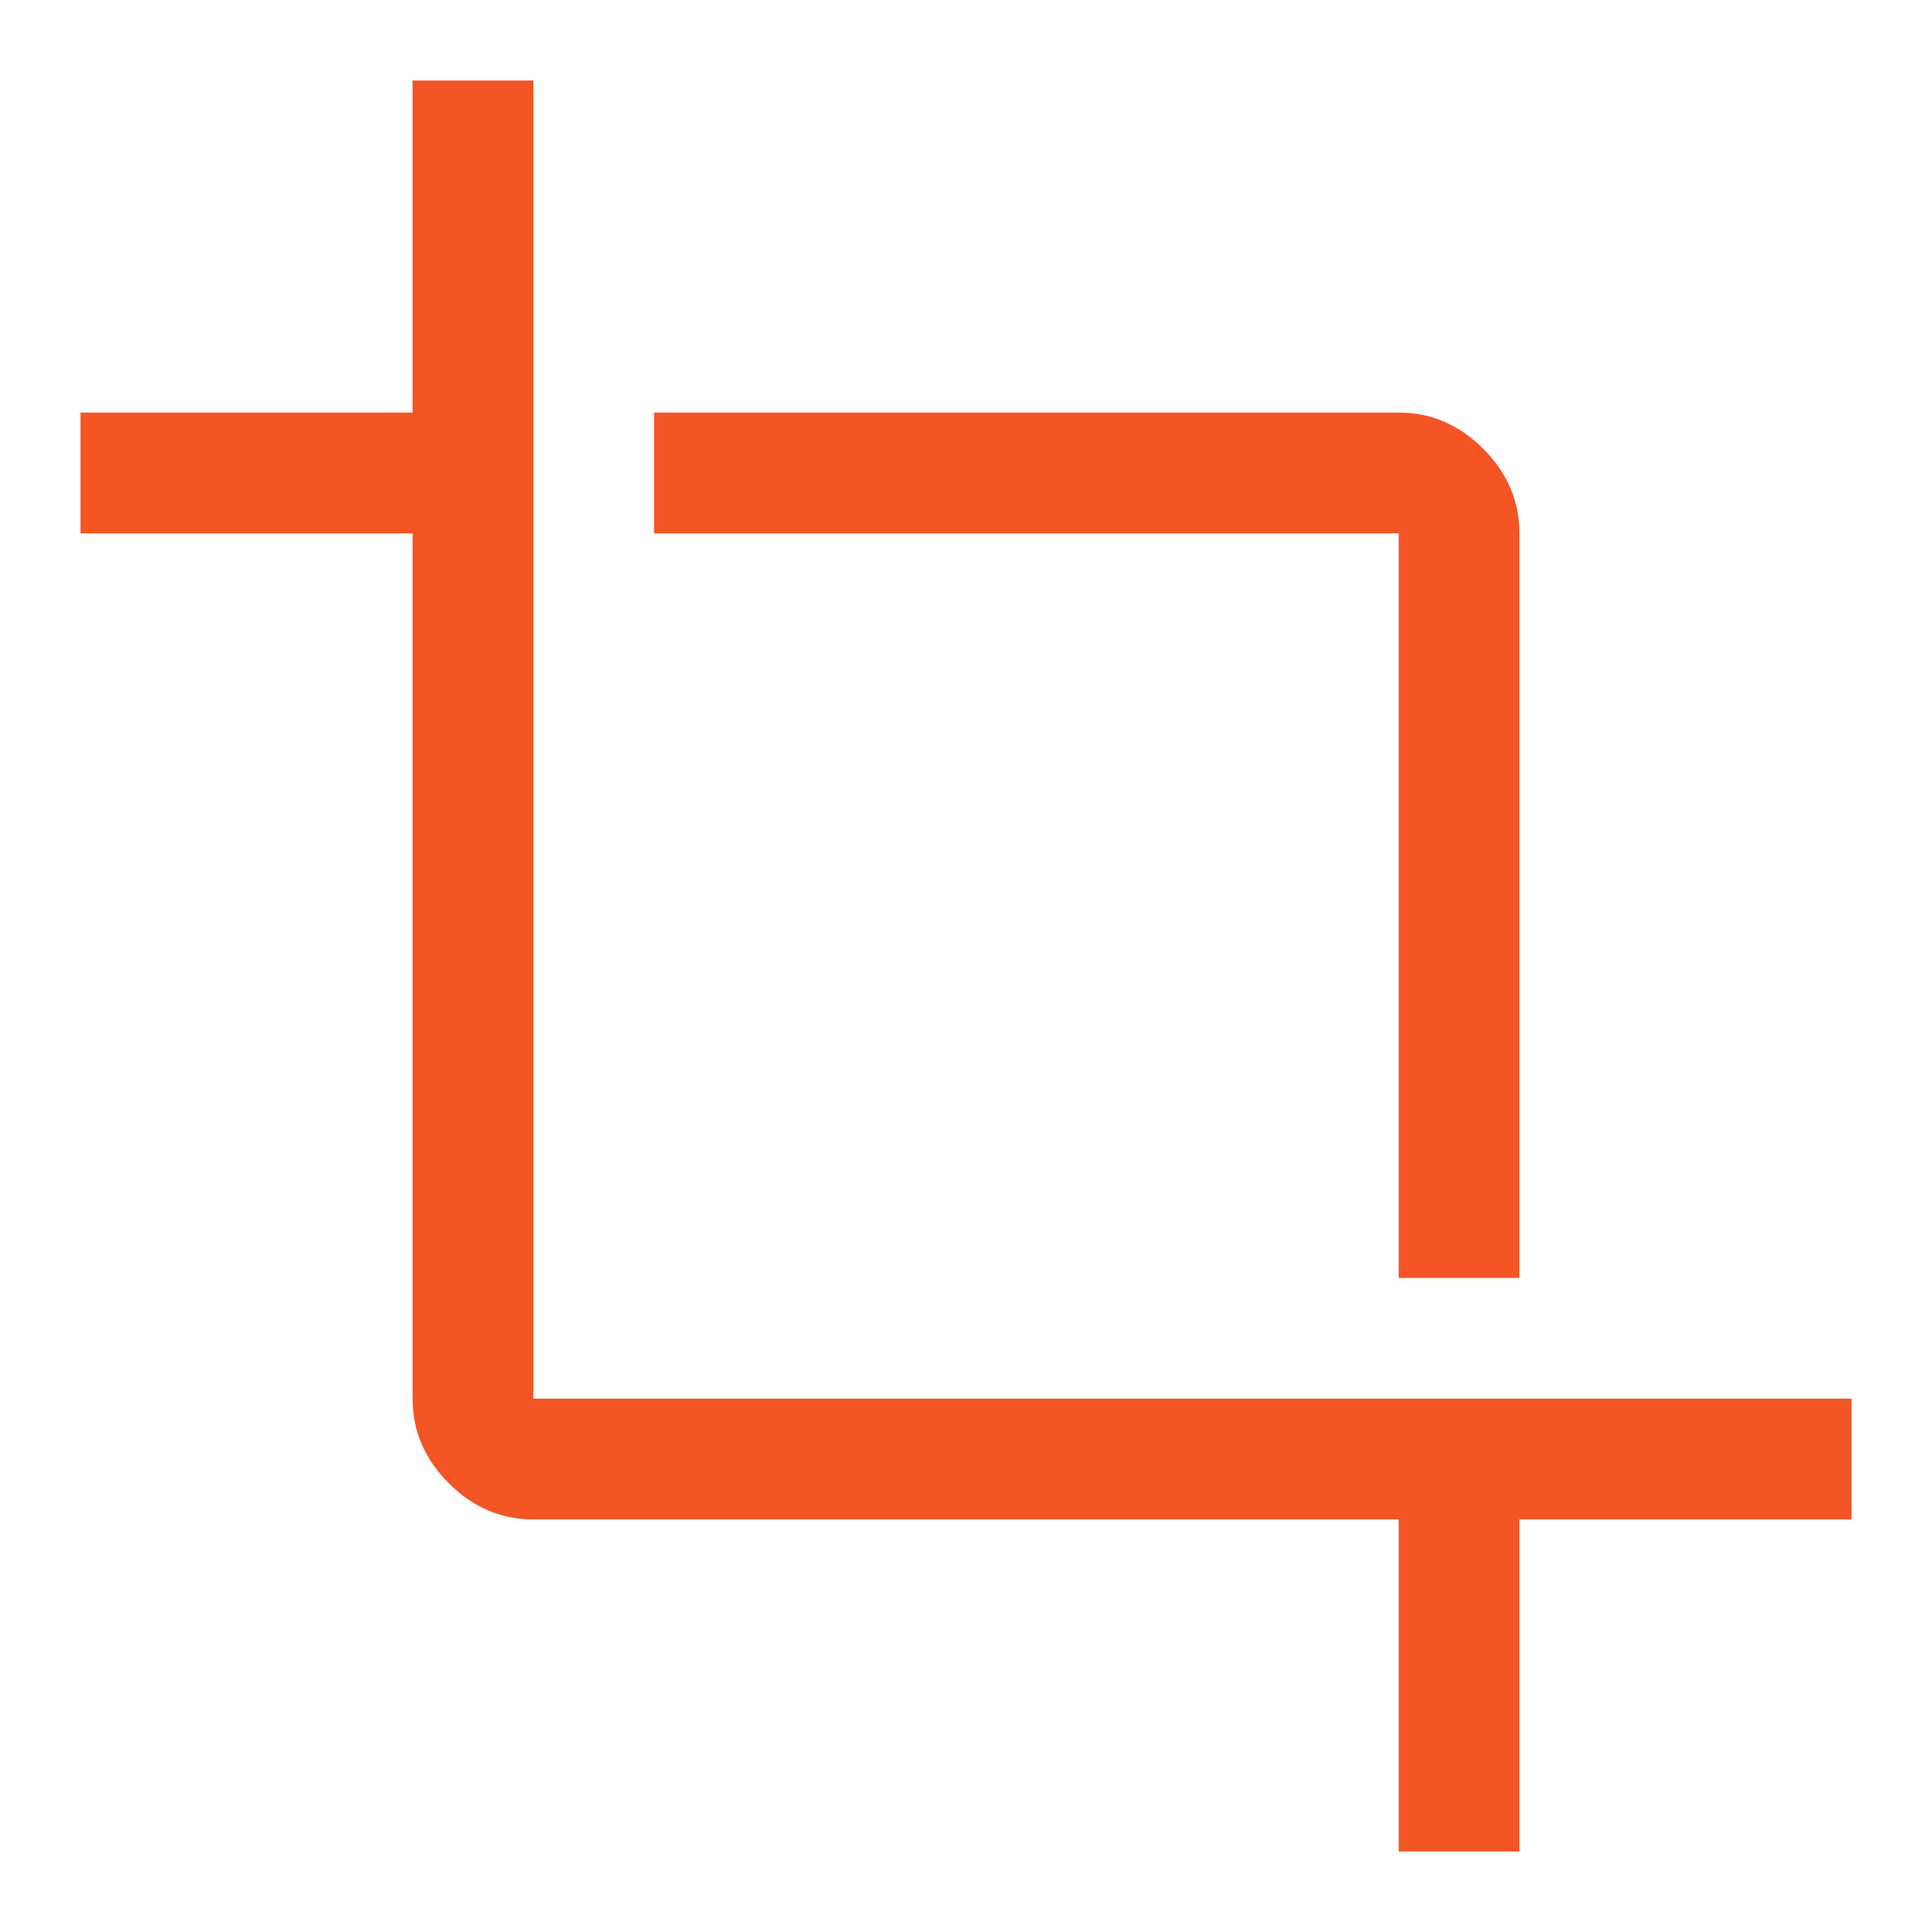 <svg xmlns="http://www.w3.org/2000/svg" height="48px" viewBox="0 -960 960 960" width="48px" fill="#f35525"><path d="M695-40v-165H265q-24 0-42-18t-18-42v-430H40v-60h165v-165h60v655h655v60H755v165h-60Zm0-285v-370H325v-60h370q24 0 42 18t18 42v370h-60Z"/></svg>